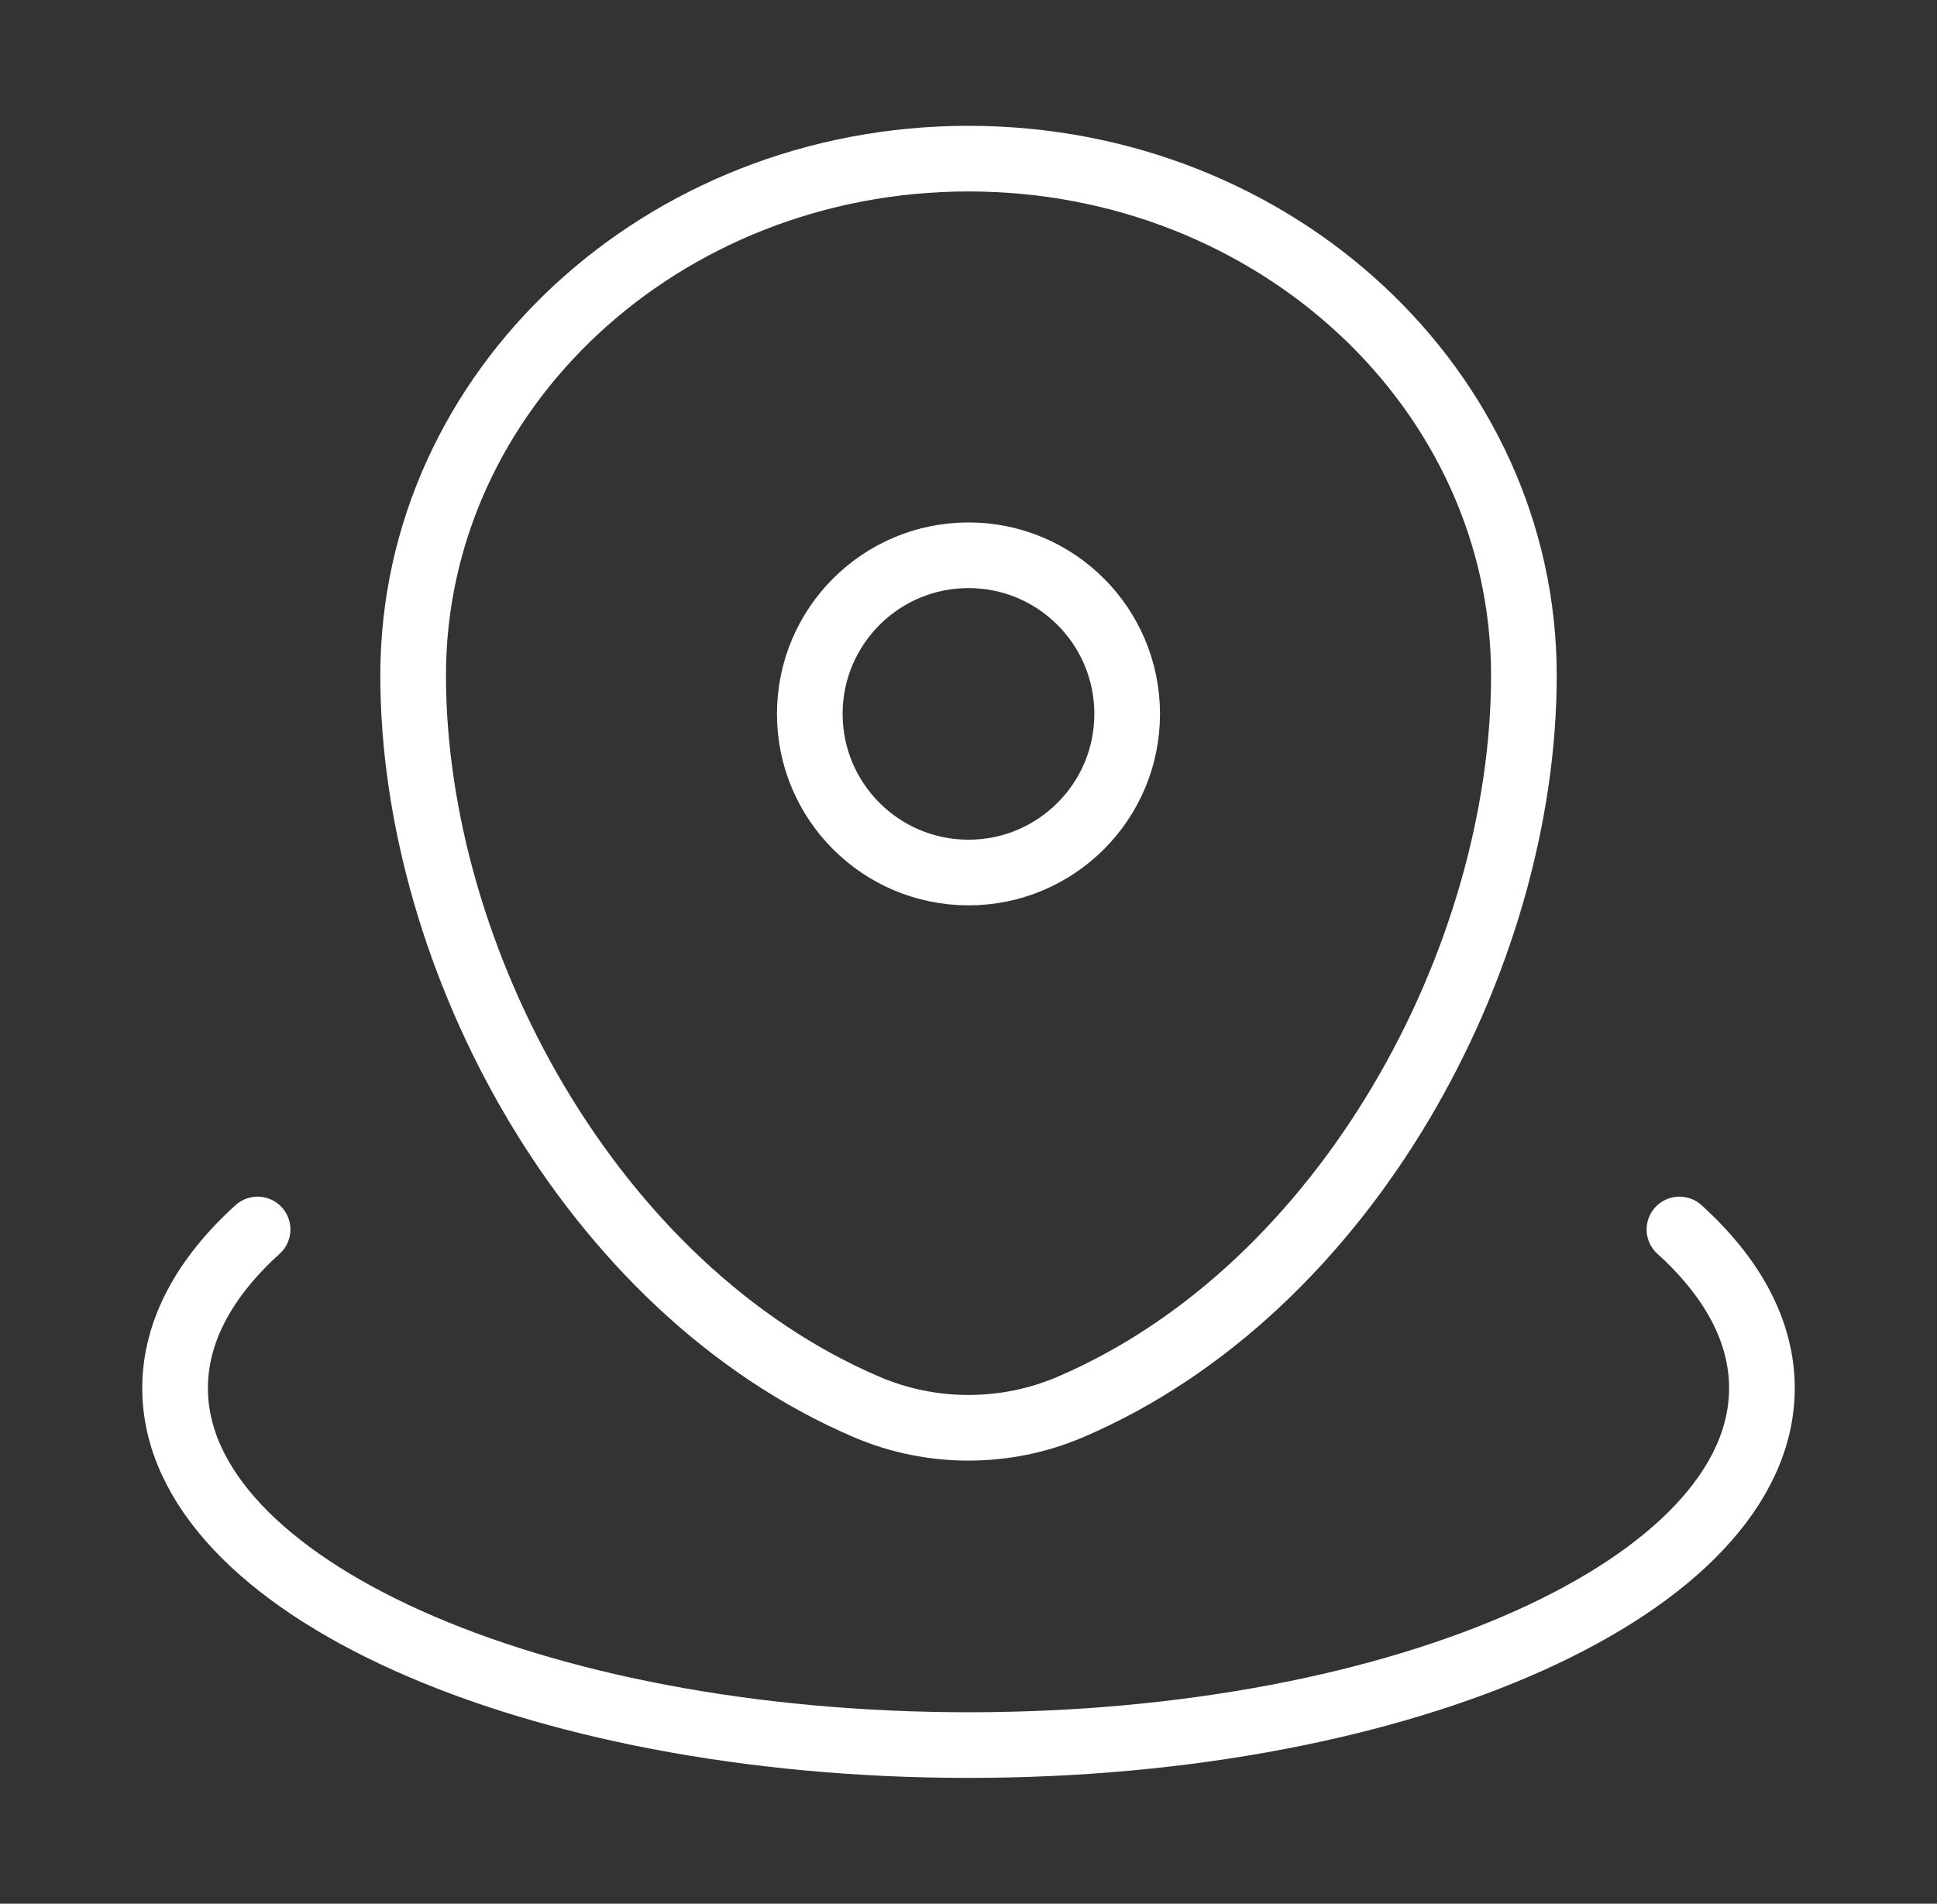 <svg width="59" height="58" viewBox="0 0 59 58" fill="none" xmlns="http://www.w3.org/2000/svg">
<rect x="0" y="0" width="59" height="58" fill="#333333" stroke="none"/>
<path d="M12.584 20.577C12.584 11.882 20.157 4.833 29.5 4.833C38.843 4.833 46.417 11.882 46.417 20.577C46.417 29.204 41.018 39.271 32.594 42.87C30.63 43.71 28.37 43.71 26.407 42.87C17.983 39.271 12.584 29.204 12.584 20.577Z" stroke="white" stroke-width="2"/>
<path d="M34.333 21.75C34.333 24.419 32.169 26.583 29.5 26.583C26.831 26.583 24.666 24.419 24.666 21.75C24.666 19.081 26.831 16.917 29.5 16.917C32.169 16.917 34.333 19.081 34.333 21.75Z" stroke="white" stroke-width="2"/>
<path d="M51.155 37.458C52.763 38.914 53.667 40.555 53.667 42.292C53.667 48.298 42.847 53.167 29.5 53.167C16.153 53.167 5.333 48.298 5.333 42.292C5.333 40.555 6.238 38.914 7.846 37.458" stroke="white" stroke-width="2" stroke-linecap="round"/>
</svg>
